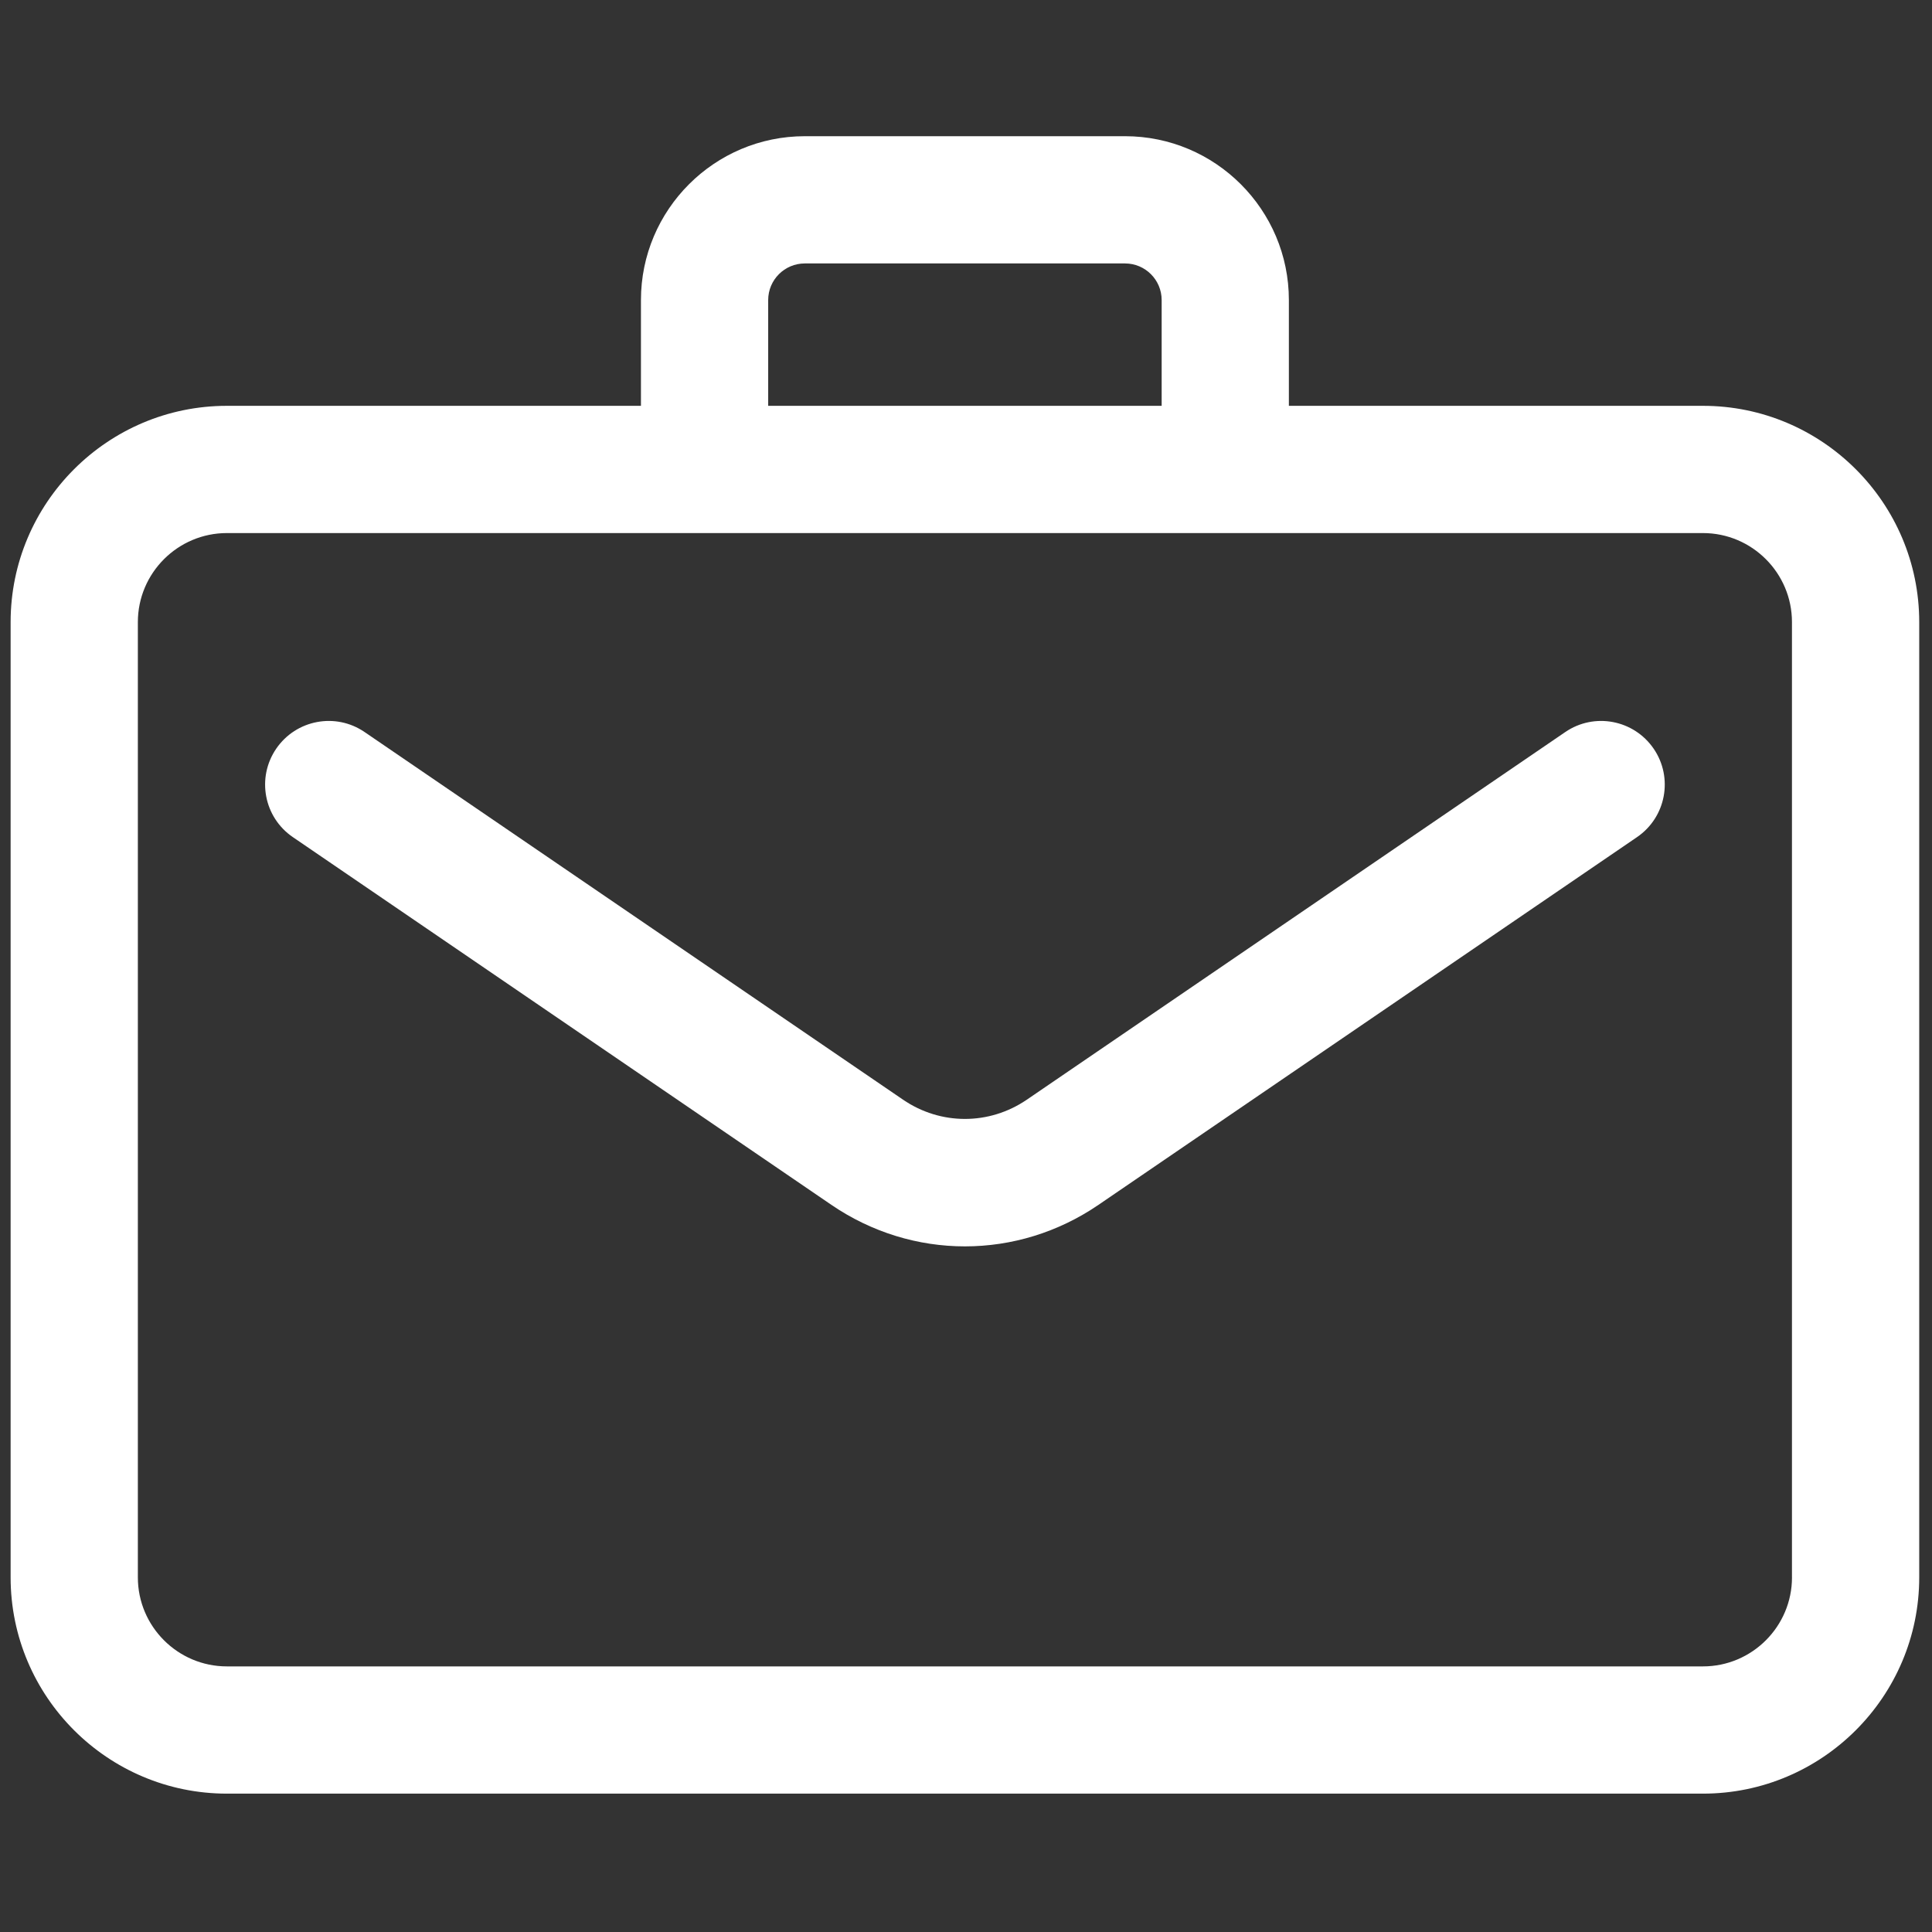 <svg xmlns="http://www.w3.org/2000/svg" xmlns:xlink="http://www.w3.org/1999/xlink" version="1.1" width="256" height="256" viewBox="0 0 256 256" xml:space="preserve">

<rect x="0" y="0" width="256" height="256" fill="#333333" stroke="none"/>

<defs>
</defs>
<g style="stroke: none; stroke-width: 0; stroke-dasharray: none; stroke-linecap: butt; stroke-linejoin: miter; stroke-miterlimit: 10; fill: none; fill-rule: nonzero; opacity: 1;" transform="translate(1.407 1.407) scale(2.81 2.81)" >
	<path d="M 79.802 18.636 H 60.276 v -4.988 c 0 -4.26 -3.466 -7.726 -7.726 -7.726 H 37.45 c -4.26 0 -7.727 3.466 -7.727 7.726 v 4.988 H 10.199 C 4.575 18.636 0 23.211 0 28.835 V 73.88 c 0 5.623 4.575 10.198 10.199 10.198 h 69.603 C 85.425 84.078 90 79.503 90 73.88 V 28.835 C 90 23.211 85.425 18.636 79.802 18.636 z M 35.723 13.648 c 0 -0.952 0.774 -1.726 1.727 -1.726 h 15.101 c 0.951 0 1.726 0.774 1.726 1.726 v 4.988 H 35.723 V 13.648 z M 84 73.88 c 0 2.314 -1.884 4.198 -4.198 4.198 H 10.199 C 7.884 78.078 6 76.194 6 73.88 V 28.835 c 0 -2.315 1.884 -4.199 4.199 -4.199 h 22.524 h 24.553 h 22.525 c 2.314 0 4.198 1.883 4.198 4.199 V 73.88 z" style="stroke: none; stroke-width: 1; stroke-dasharray: none; stroke-linecap: butt; stroke-linejoin: miter; stroke-miterlimit: 10; fill: rgb(255, 255, 255); fill-rule: nonzero; opacity: 1;" transform=" matrix(1 0 0 1 0 0) " stroke-linecap="round" />
	<path d="M 73.309 34.019 L 47.917 51.356 c -1.771 1.208 -4.063 1.209 -5.833 0 L 16.692 34.019 c -1.368 -0.936 -3.234 -0.582 -4.169 0.786 c -0.934 1.369 -0.583 3.235 0.786 4.169 L 38.7 56.312 c 1.914 1.307 4.106 1.96 6.3 1.96 s 4.387 -0.653 6.3 -1.96 l 25.392 -17.338 c 1.368 -0.934 1.721 -2.801 0.786 -4.169 C 76.543 33.437 74.678 33.083 73.309 34.019 z" style="stroke: none; stroke-width: 1; stroke-dasharray: none; stroke-linecap: butt; stroke-linejoin: miter; stroke-miterlimit: 10; fill: rgb(255, 255, 255); fill-rule: nonzero; opacity: 1;" transform=" matrix(1 0 0 1 0 0) " stroke-linecap="round" />
</g>
</svg>